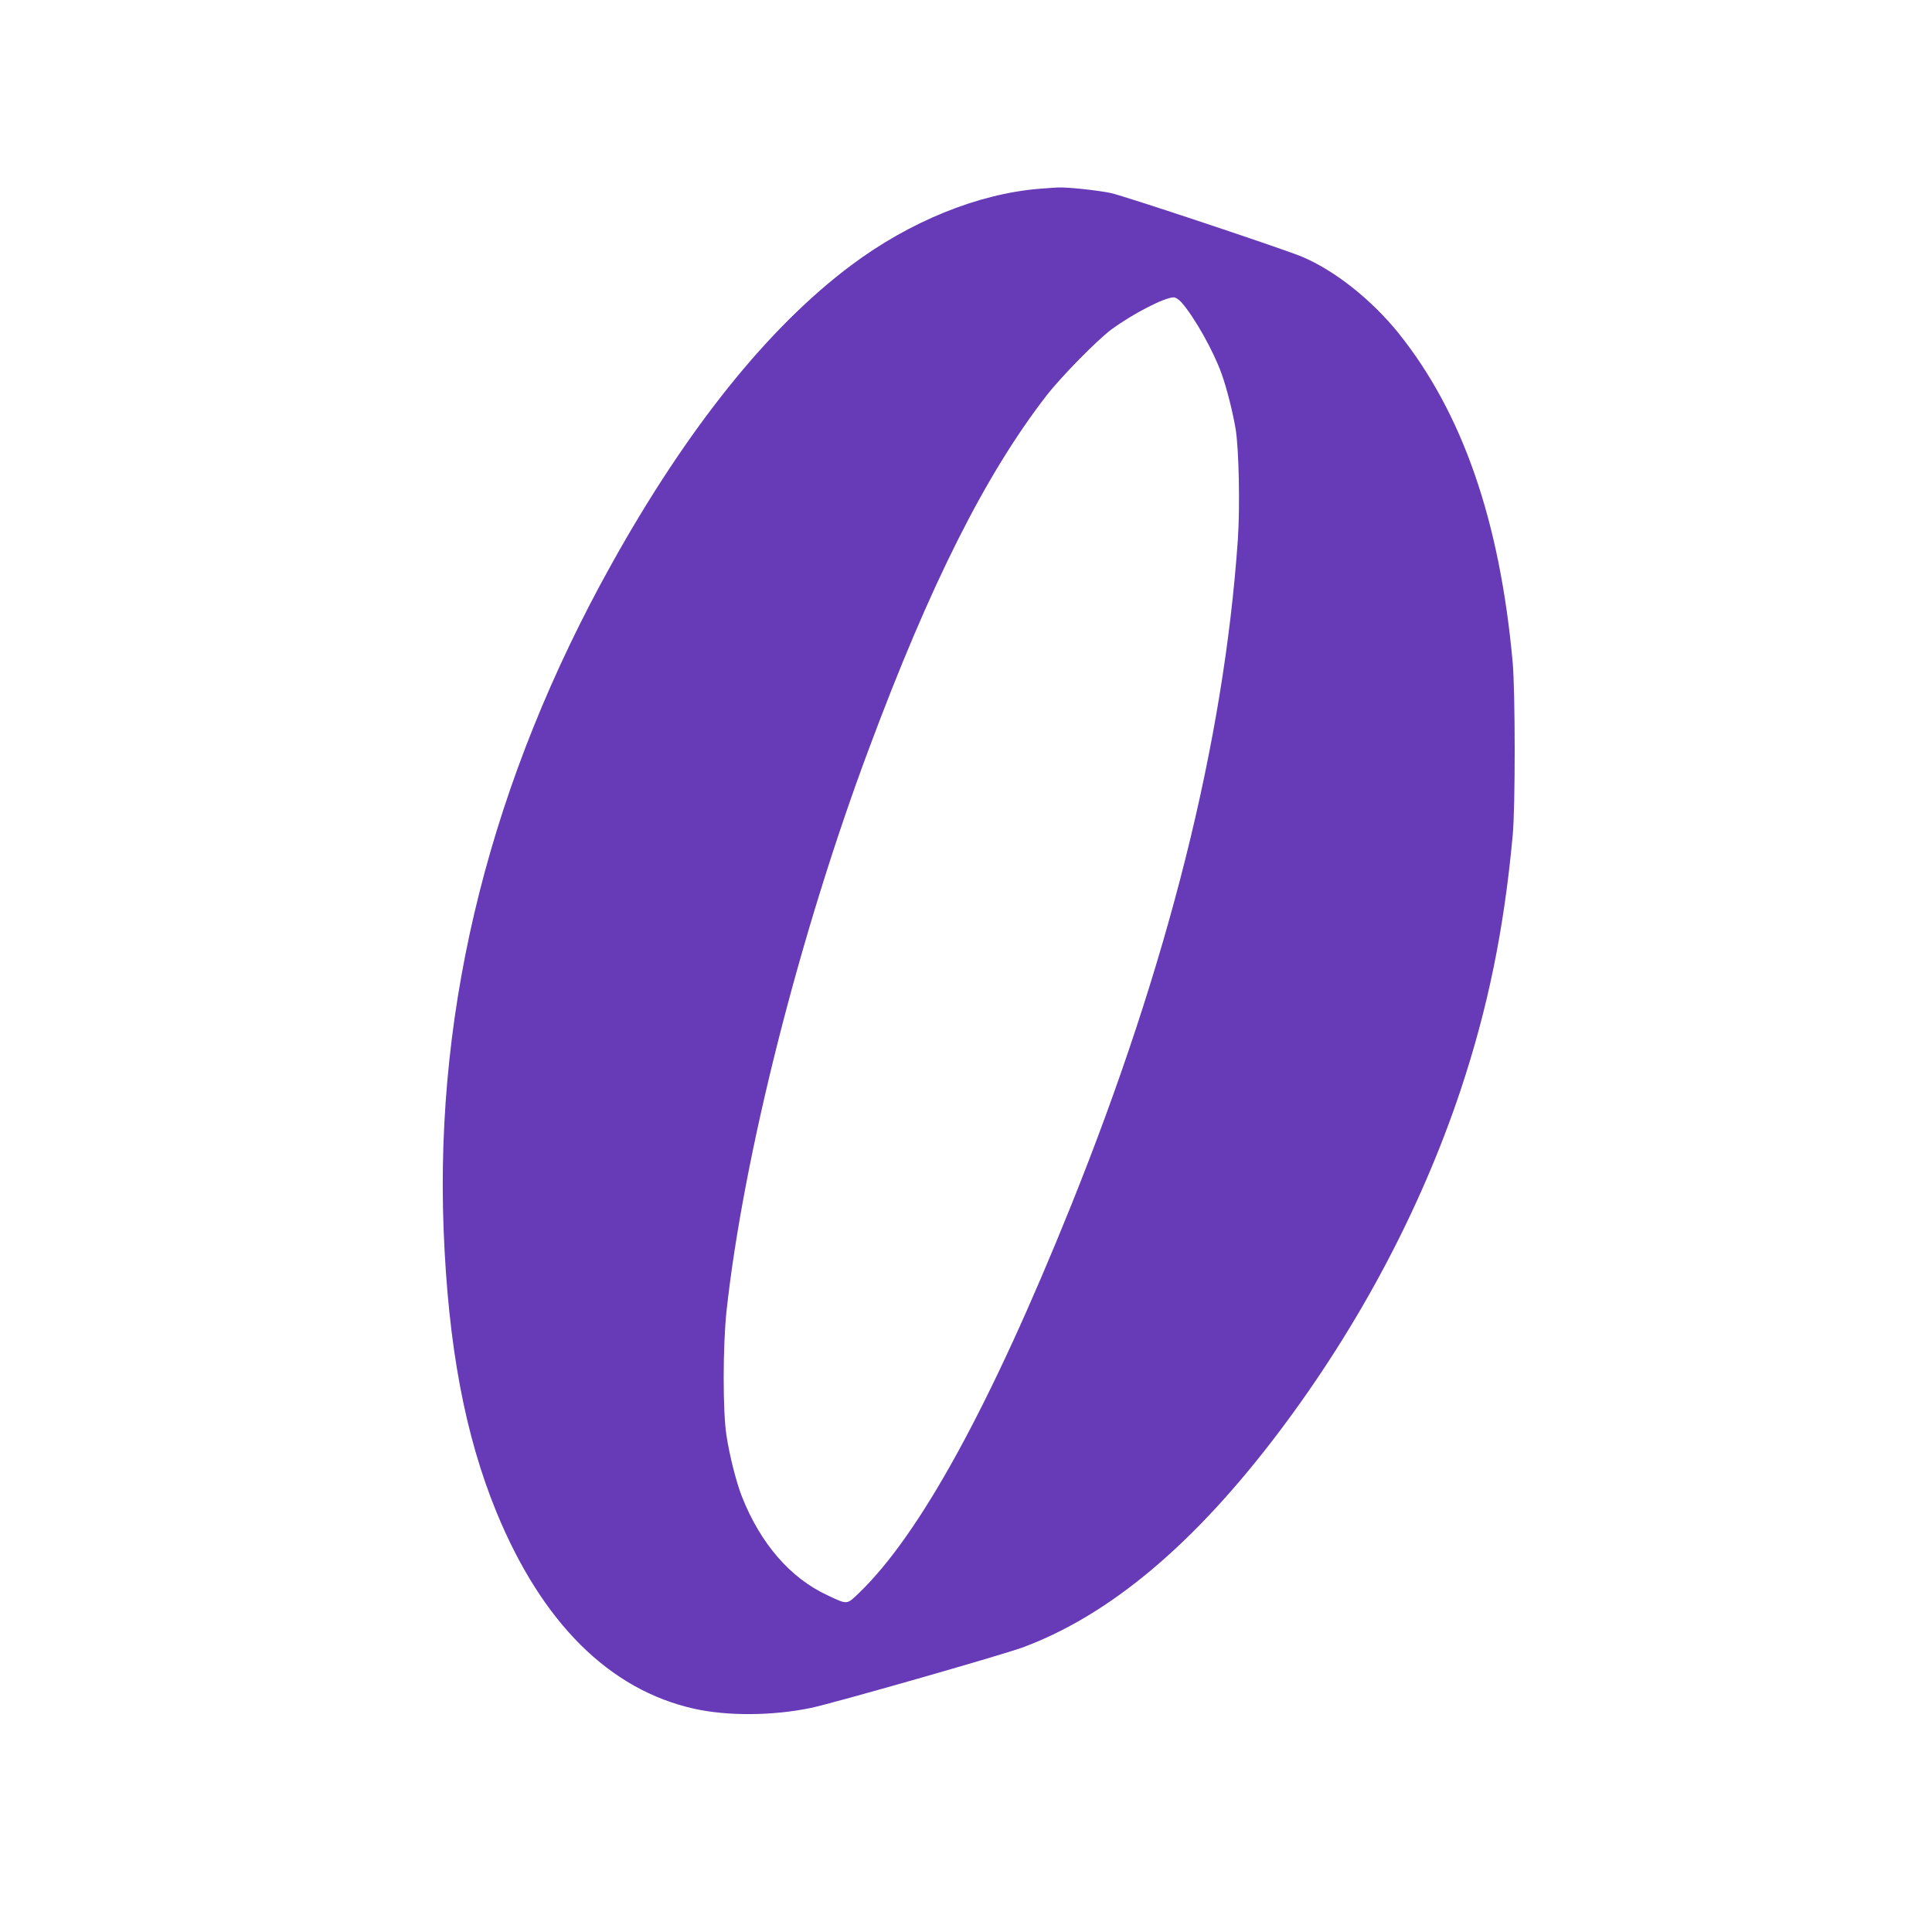 <?xml version="1.0" standalone="no"?>
<!DOCTYPE svg PUBLIC "-//W3C//DTD SVG 20010904//EN"
 "http://www.w3.org/TR/2001/REC-SVG-20010904/DTD/svg10.dtd">
<svg version="1.0" xmlns="http://www.w3.org/2000/svg"
 width="1280pt" height="1280pt" viewBox="0 0 1280 1280"
 preserveAspectRatio="xMidYMid meet">
<g transform="translate(0,1280) scale(0.1,-0.1)"
fill="#673ab7" stroke="none">
<path d="M6882 11549 c-406 -34 -856 -217 -1242 -506 -550 -411 -1088 -1082
-1587 -1978 -797 -1429 -1171 -2912 -1114 -4410 30 -770 141 -1363 351 -1875
302 -733 748 -1176 1310 -1301 221 -49 517 -47 770 5 142 29 1280 354 1410
403 578 216 1138 688 1699 1433 524 696 934 1469 1197 2255 182 547 288 1064
346 1690 18 189 17 950 0 1145 -85 942 -333 1656 -759 2186 -179 221 -423 414
-639 504 -131 54 -1169 400 -1264 421 -84 18 -292 40 -350 37 -14 0 -71 -5
-128 -9z m947 -754 c86 -99 210 -319 265 -473 33 -93 71 -241 92 -362 22 -129
30 -518 15 -736 -93 -1342 -463 -2816 -1106 -4414 -533 -1323 -999 -2174
-1404 -2564 -82 -79 -75 -78 -209 -15 -246 114 -443 342 -566 652 -37 94 -82
269 -103 407 -25 160 -24 589 0 820 111 1024 482 2494 943 3727 408 1095 773
1820 1178 2343 97 125 334 366 429 437 143 105 351 212 413 213 13 0 35 -15
53 -35z"/>
</g>
</svg>
